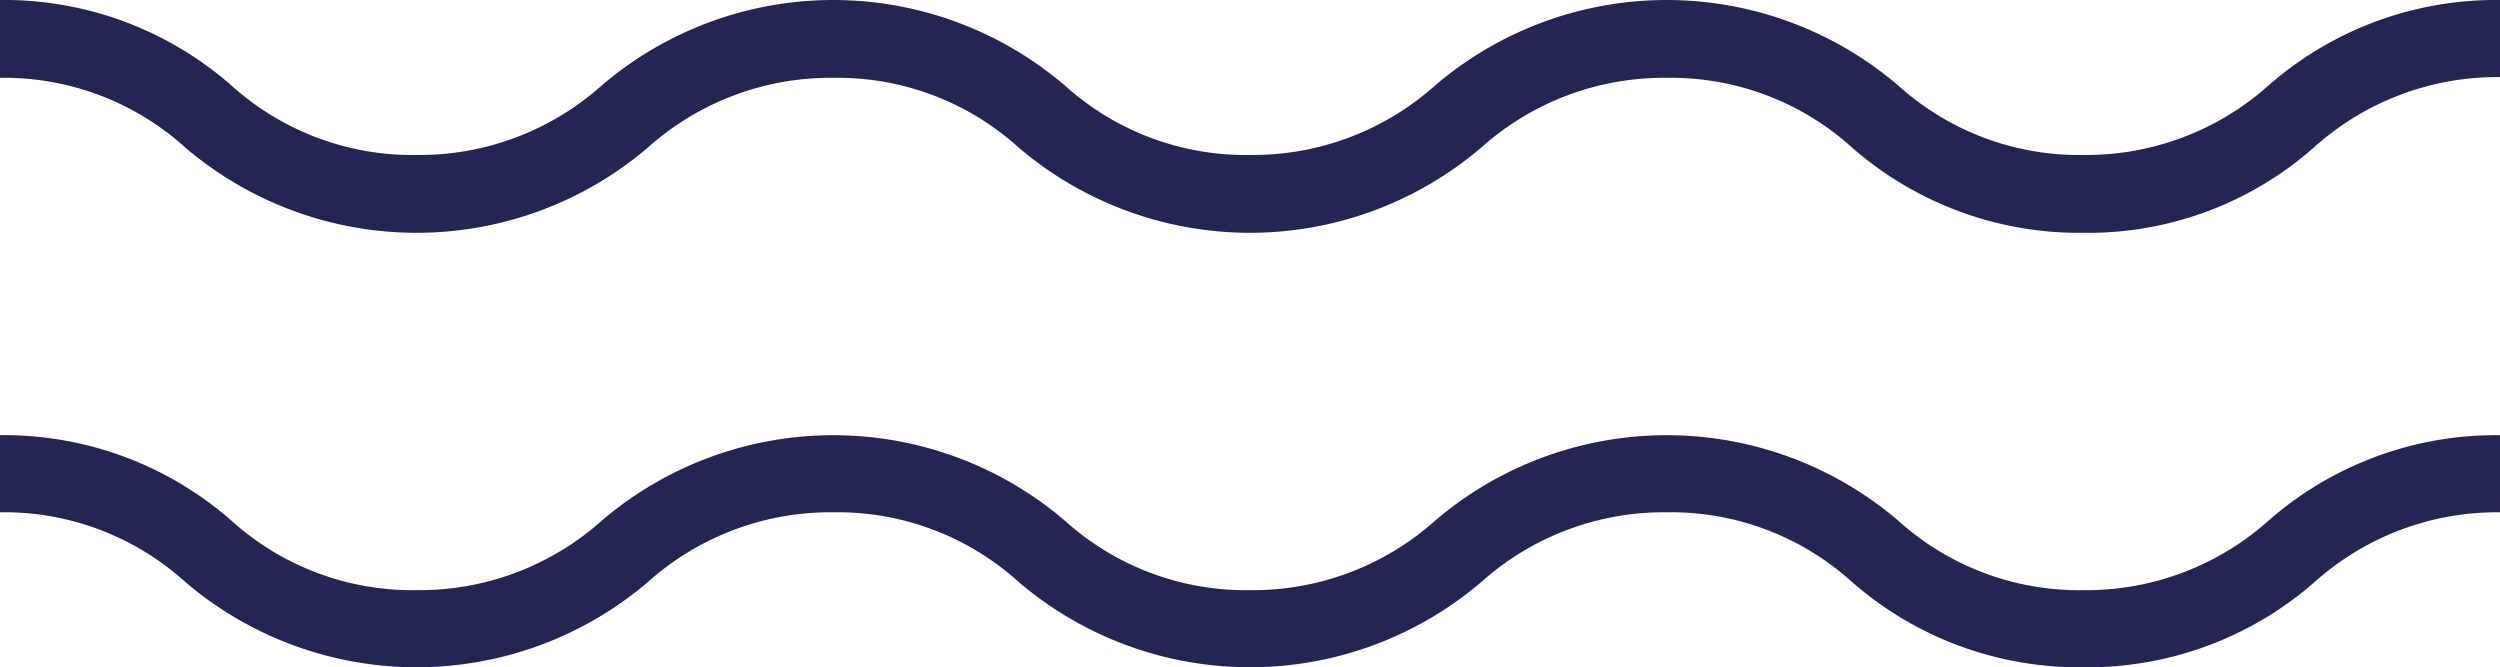 <?xml version="1.0" encoding="UTF-8"?>
<svg xmlns="http://www.w3.org/2000/svg" id="waves-blue_1" width="74.933" height="20" viewBox="0 0 74.933 20">
  <g id="Group_1" data-name="Group 1">
    <path id="Path_3" data-name="Path 3" d="M103.544,118.978a10.334,10.334,0,0,1-6.933-2.556,8.09,8.09,0,0,0-5.556-2.089,8.2,8.2,0,0,0-5.556,2.089,10.683,10.683,0,0,1-13.867,0,8.09,8.09,0,0,0-5.556-2.089,8.2,8.2,0,0,0-5.556,2.089,10.683,10.683,0,0,1-13.867,0,8.09,8.09,0,0,0-5.556-2.089V112a10.334,10.334,0,0,1,6.933,2.556,8.09,8.09,0,0,0,5.556,2.089,8.2,8.2,0,0,0,5.556-2.089,10.683,10.683,0,0,1,13.867,0,8.09,8.09,0,0,0,5.556,2.089,8.2,8.2,0,0,0,5.556-2.089,10.683,10.683,0,0,1,13.867,0,8.09,8.09,0,0,0,5.556,2.089,8.2,8.2,0,0,0,5.556-2.089A10.334,10.334,0,0,1,116.033,112v2.311a8.2,8.2,0,0,0-5.556,2.089A10.227,10.227,0,0,1,103.544,118.978Z" transform="translate(-41.1 -112)" fill="#232552"></path>
  </g>
  <g id="Group_2" data-name="Group 2" transform="translate(0 13.044)">
    <path id="Path_4" data-name="Path 4" d="M103.544,177.656a10.334,10.334,0,0,1-6.933-2.556,8.09,8.09,0,0,0-5.556-2.089A8.2,8.2,0,0,0,85.5,175.1a10.683,10.683,0,0,1-13.867,0,8.09,8.09,0,0,0-5.556-2.089,8.2,8.2,0,0,0-5.556,2.089,10.683,10.683,0,0,1-13.867,0,8.09,8.09,0,0,0-5.556-2.089V170.7a10.334,10.334,0,0,1,6.933,2.556,8.09,8.09,0,0,0,5.556,2.089,8.2,8.2,0,0,0,5.556-2.089,10.683,10.683,0,0,1,13.867,0,8.09,8.09,0,0,0,5.556,2.089,8.2,8.2,0,0,0,5.556-2.089,10.683,10.683,0,0,1,13.867,0,8.09,8.09,0,0,0,5.556,2.089,8.2,8.2,0,0,0,5.556-2.089,10.334,10.334,0,0,1,6.933-2.556v2.311a8.2,8.2,0,0,0-5.556,2.089A10.334,10.334,0,0,1,103.544,177.656Z" transform="translate(-41.1 -170.7)" fill="#232552"></path>
  </g>
</svg>

